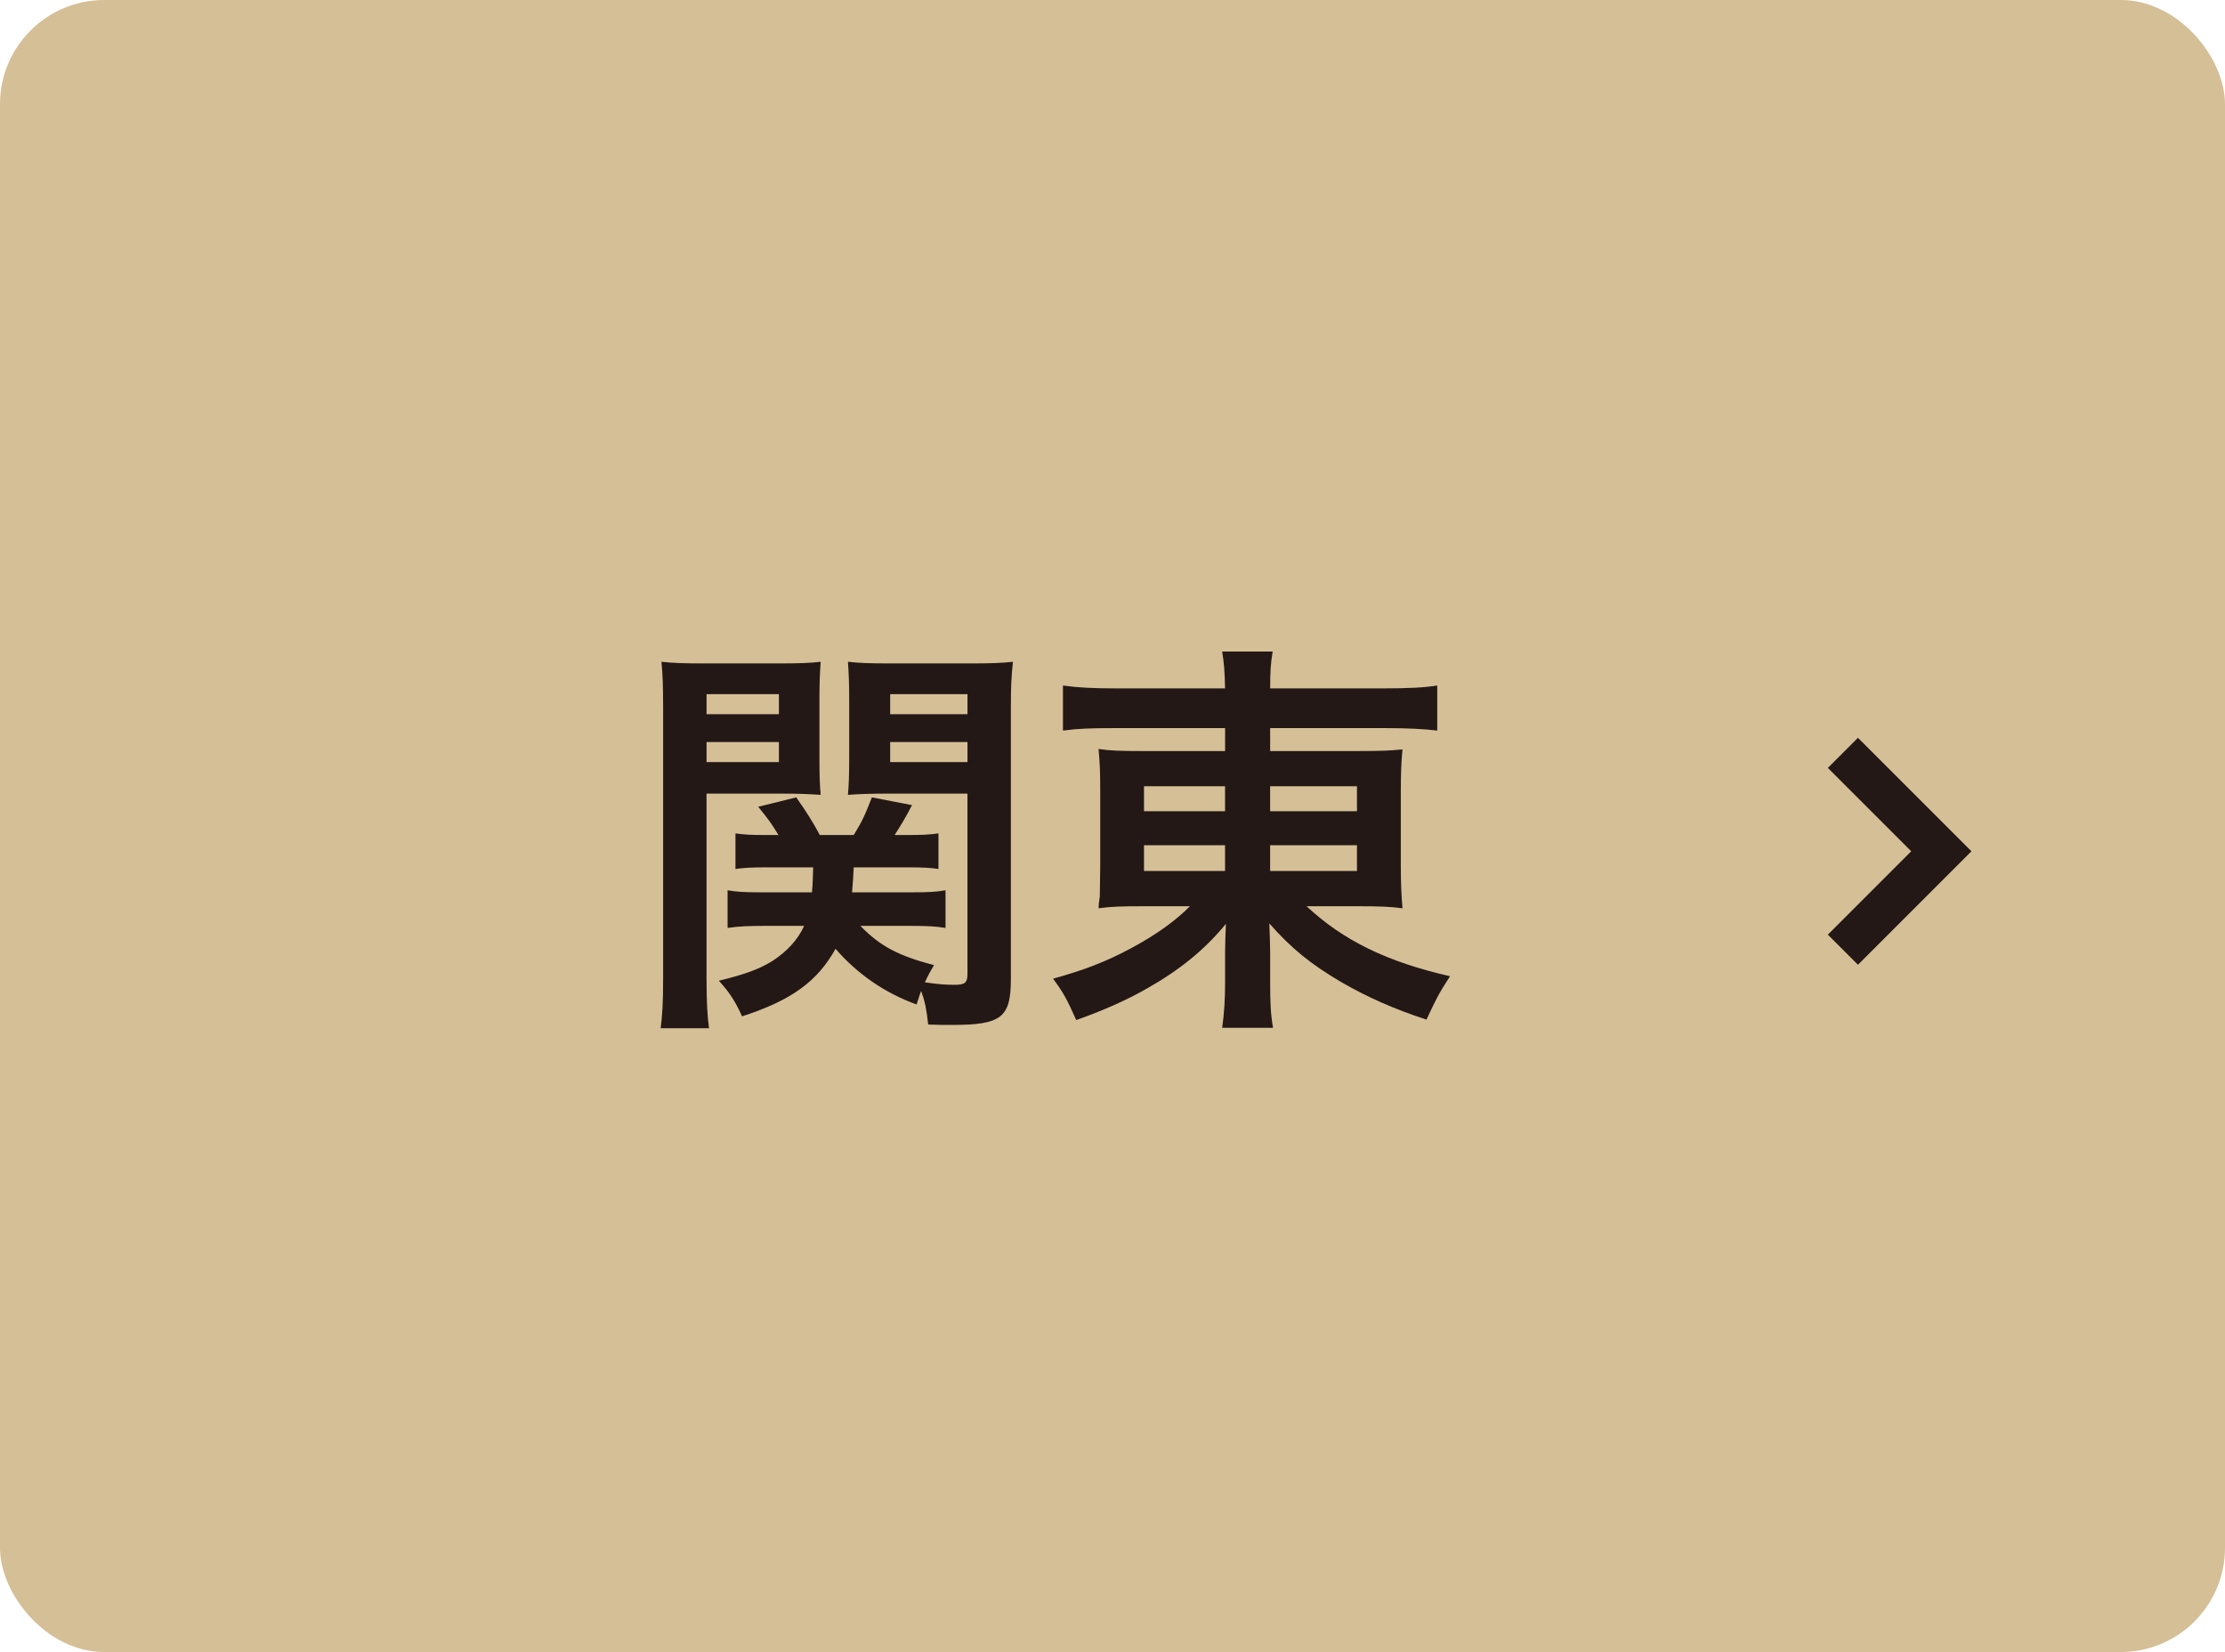 <?xml version="1.0" encoding="UTF-8"?><svg id="_レイヤー_2" xmlns="http://www.w3.org/2000/svg" width="104.538" height="77.61" viewBox="0 0 104.538 77.61"><defs><style>.cls-1{fill:#c4a46c;opacity:.7;}.cls-2{fill:none;stroke:#231815;stroke-miterlimit:10;stroke-width:2px;}.cls-3{fill:#231815;}</style></defs><g id="_レイヤー_1-2"><rect class="cls-1" width="104.538" height="77.61" rx="4.896" ry="4.896"/><path class="cls-3" d="M33.196,45.977c0,1.135.039,1.769.117,2.327h-2.273c.078-.577.116-1.192.116-2.385v-12.675c0-1-.02-1.539-.078-2.154.544.058,1.03.077,1.981.077h3.517c1.011,0,1.457-.019,1.982-.077-.039.539-.058,1.039-.058,1.789v2.731c0,.866.019,1.308.058,1.731-.525-.038-1.088-.058-1.807-.058h-3.556v8.694ZM33.196,33.553h3.4v-.942h-3.4v.942ZM33.196,35.803h3.4v-.942h-3.4v.942ZM40.424,43.496c.932.962,1.787,1.404,3.458,1.846-.214.365-.272.462-.428.808.7.096.972.115,1.399.115.486,0,.602-.096.602-.519v-8.463h-3.828c-.68,0-1.282.019-1.787.058.039-.481.058-.885.058-1.731v-2.731c0-.731-.019-1.231-.058-1.789.544.058.991.077,1.982.077h3.769c.952,0,1.457-.019,2.001-.077-.078.692-.098,1.212-.098,2.135v12.771c0,1.808-.446,2.154-2.759,2.154-.388,0-.622,0-1.126-.019-.078-.692-.136-1.039-.331-1.577-.097.25-.116.346-.213.635-1.497-.539-2.798-1.443-3.808-2.616-.855,1.539-2.079,2.423-4.392,3.174-.33-.731-.602-1.135-1.088-1.673,1.321-.327,1.904-.558,2.507-.923.68-.442,1.204-1,1.496-1.654h-1.904c-.681,0-1.185.019-1.691.096v-1.769c.428.077.836.096,1.555.096h2.409c.038-.423.038-.596.058-1.173h-2.254c-.622,0-1.01.019-1.398.077v-1.673c.408.058.718.077,1.36.077h.66c-.291-.481-.446-.712-.952-1.327l1.787-.442c.486.692.758,1.116,1.107,1.769h1.593c.369-.596.505-.866.855-1.769l1.885.365c-.292.558-.447.827-.817,1.404h.661c.641,0,.991-.019,1.399-.077v1.673c-.35-.058-.777-.077-1.379-.077h-2.604c-.019.423-.038.769-.078,1.173h2.837c.739,0,1.127-.019,1.555-.096v1.769c-.466-.077-.874-.096-1.574-.096h-2.429ZM41.823,33.553h3.633v-.942h-3.633v.942ZM41.823,35.803h3.633v-.942h-3.633v.942Z"/><path class="cls-3" d="M52.292,34.206c-.99,0-1.632.019-2.351.115v-2.116c.68.096,1.399.135,2.487.135h5.13c-.02-.789-.038-1.116-.136-1.731h2.371c-.098.596-.117,1-.117,1.731h5.305c1.204,0,1.942-.038,2.545-.135v2.116c-.641-.077-1.457-.115-2.409-.115h-5.441v1.077h4.061c1.184,0,1.554-.019,2.156-.077-.058.577-.078,1.212-.078,1.943v3.558q0,1.077.078,1.962c-.564-.077-1.107-.096-2.176-.096h-2.331c1.729,1.616,3.789,2.616,6.742,3.289-.505.769-.68,1.116-1.107,2.039-1.574-.519-2.739-1.039-3.983-1.75-1.438-.846-2.351-1.577-3.4-2.77.02.635.038,1,.038,1.327v1.385c0,.981.02,1.539.136,2.193h-2.389c.098-.75.136-1.308.136-2.193v-1.385c0-.231.02-.942.038-1.308-.99,1.212-2.176,2.173-3.711,3.039-.932.539-2.157,1.077-3.322,1.481-.428-.962-.602-1.289-1.088-1.943,1.457-.404,2.467-.789,3.653-1.423s2.117-1.308,2.779-1.981h-2.099c-1.204,0-1.593.019-2.195.096q0-.192.058-.558,0-.077.02-1.404v-3.539c0-1-.02-1.308-.078-1.981.524.077.991.096,2.117.096h3.828v-1.077h-5.266ZM53.749,36.938v1.173h3.808v-1.173h-3.808ZM53.749,39.707v1.212h3.808v-1.212h-3.808ZM59.675,38.111h4.08v-1.173h-4.08v1.173ZM59.675,40.919h4.08v-1.212h-4.08v1.212Z"/><polyline class="cls-2" points="86.586 35.369 91.21 39.992 86.586 44.616"/></g></svg>